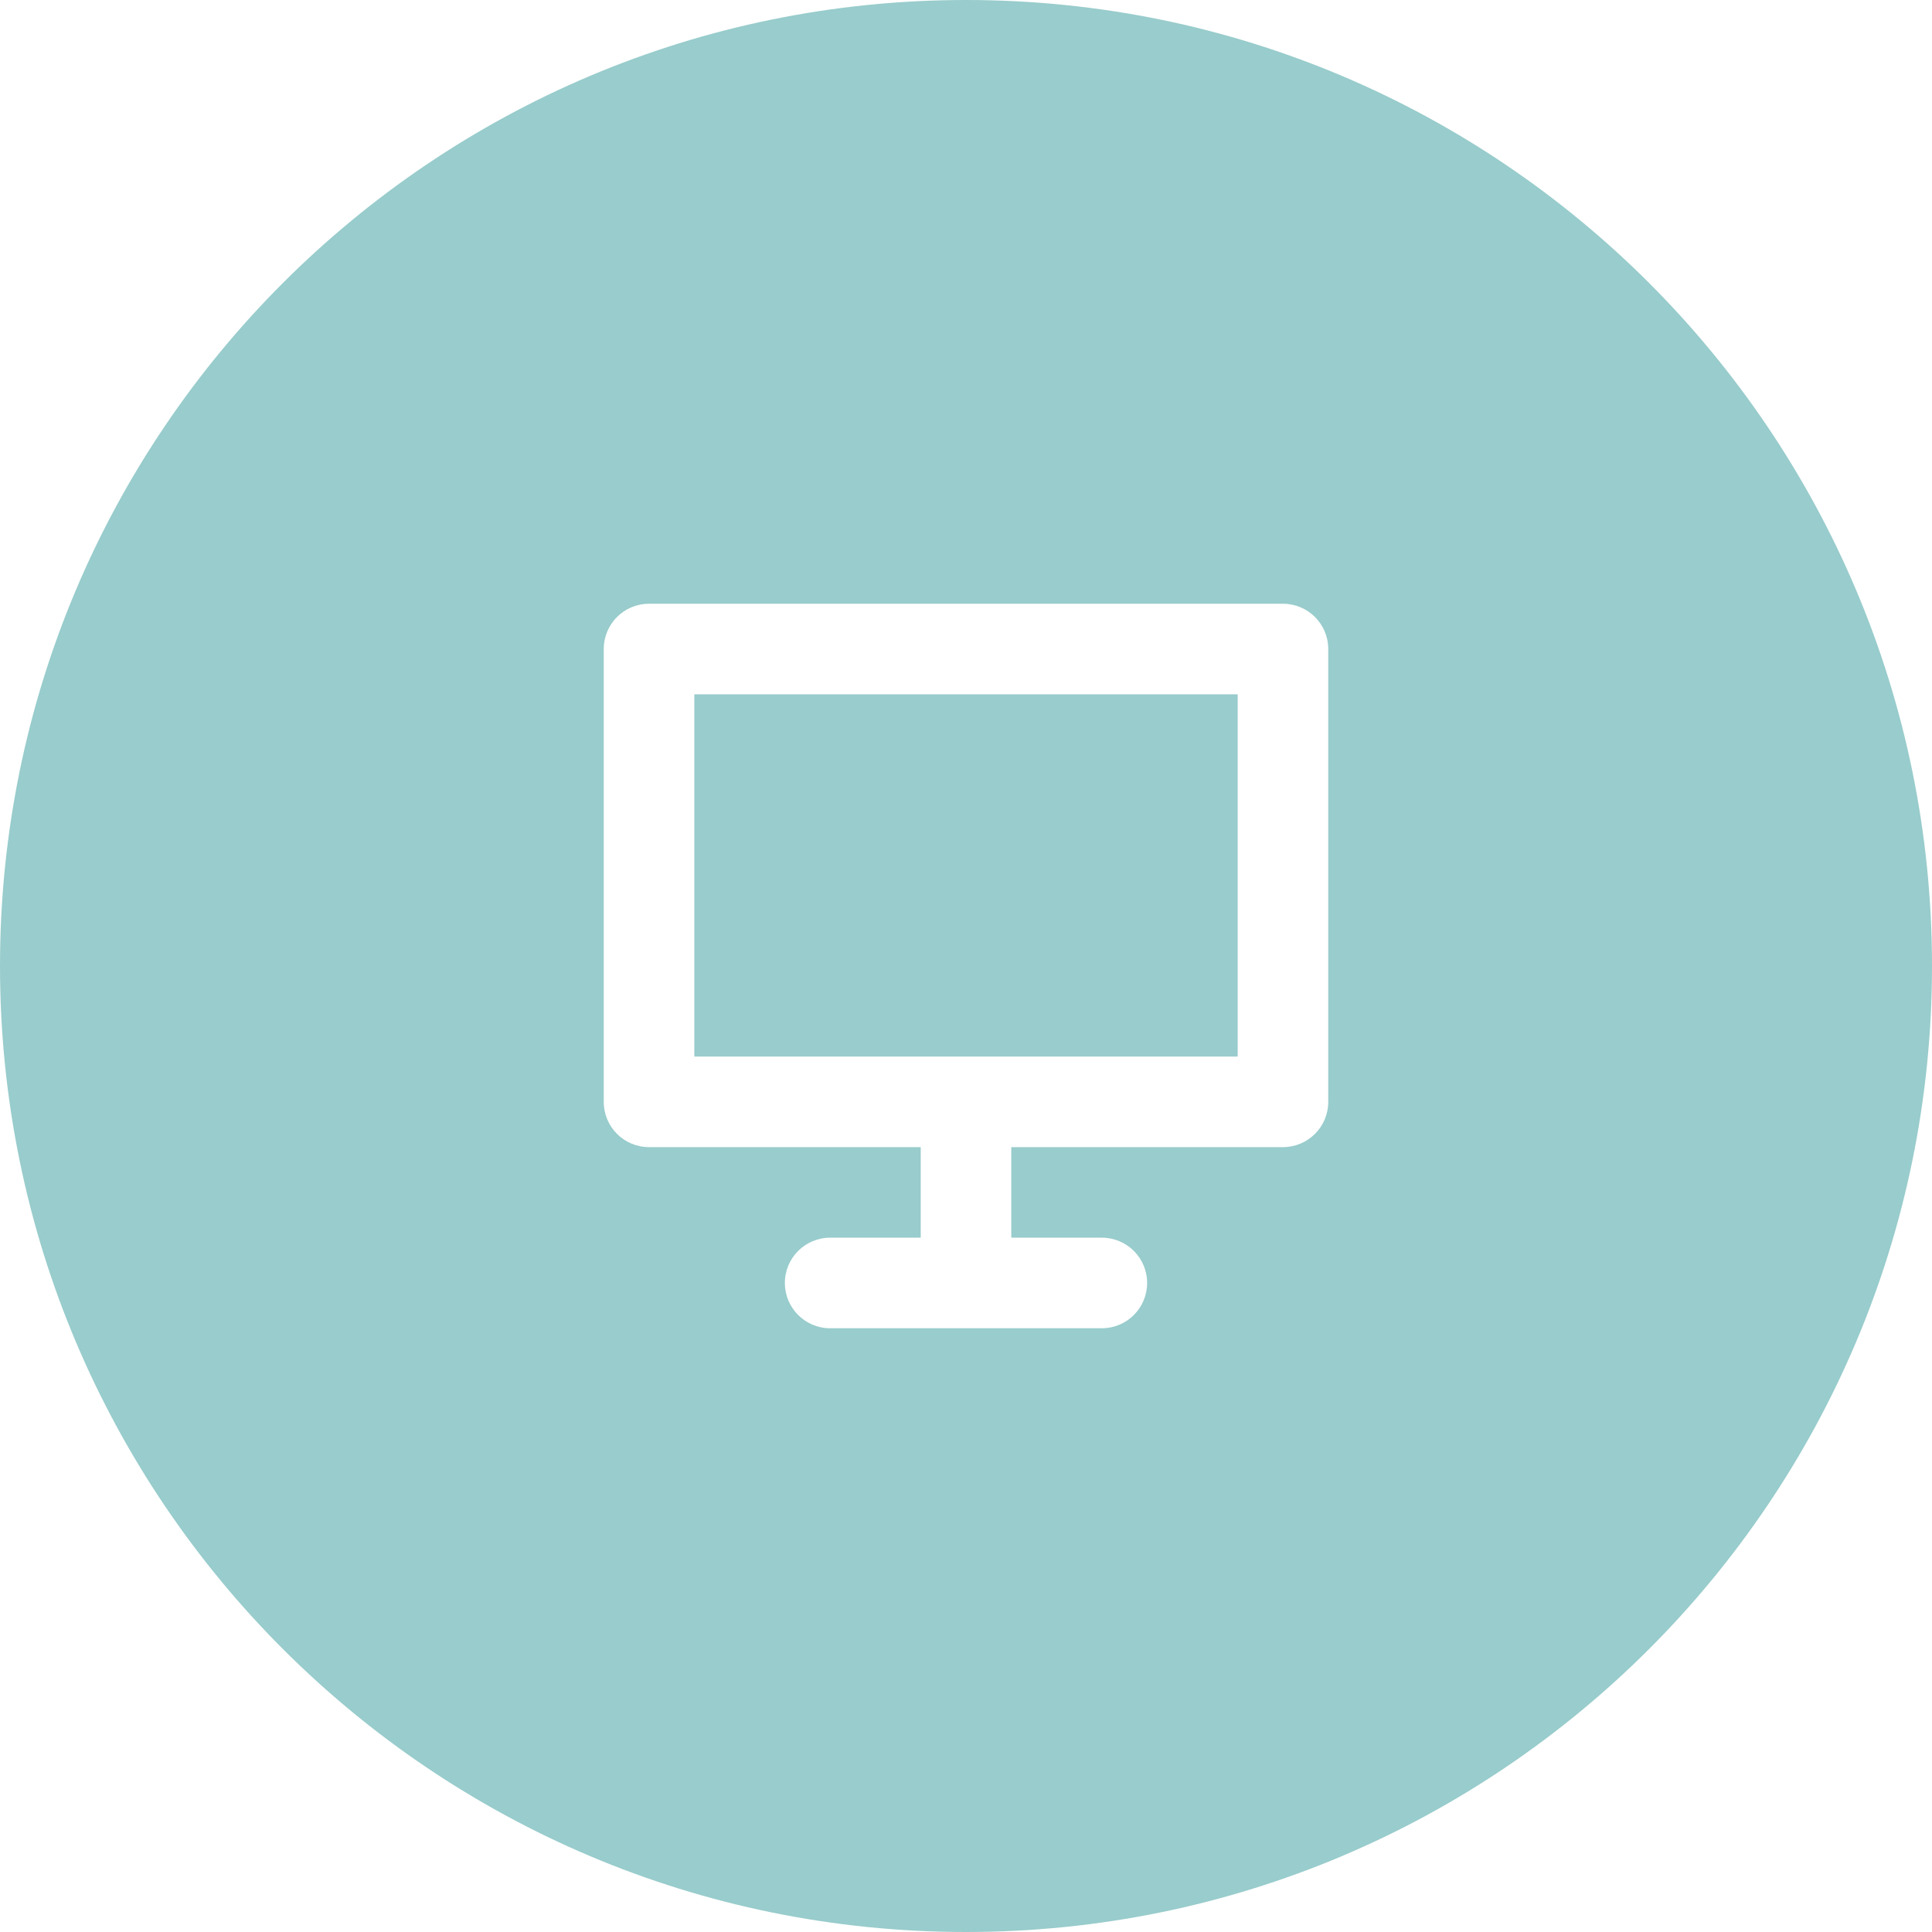 <?xml version="1.0" encoding="utf-8"?>
<!-- Generator: Adobe Illustrator 27.0.0, SVG Export Plug-In . SVG Version: 6.00 Build 0)  -->
<svg version="1.1" id="Layer_1" xmlns="http://www.w3.org/2000/svg" xmlns:xlink="http://www.w3.org/1999/xlink" x="0px" y="0px"
	 viewBox="0 0 64 64" style="enable-background:new 0 0 64 64;" xml:space="preserve">
<style type="text/css">
	.st0{fill-rule:evenodd;clip-rule:evenodd;fill:#99CCCC;}
</style>
<g>
	<rect x="23" y="23" class="st0" width="18" height="12"/>
	<path class="st0" d="M32,0C14.327,0,0,14.327,0,32s14.327,32,32,32c17.673,0,32-14.327,32-32S49.673,0,32,0z M44,36.5
		c0,0.829-0.671,1.5-1.5,1.5h-9v3h3c0.829,0,1.5,0.671,1.5,1.5S37.329,44,36.5,44h-9c-0.829,0-1.5-0.671-1.5-1.5
		s0.671-1.5,1.5-1.5h3v-3h-9c-0.829,0-1.5-0.671-1.5-1.5v-15c0-0.829,0.671-1.5,1.5-1.5h21c0.829,0,1.5,0.671,1.5,1.5V36.5z"/>
</g>
</svg>
